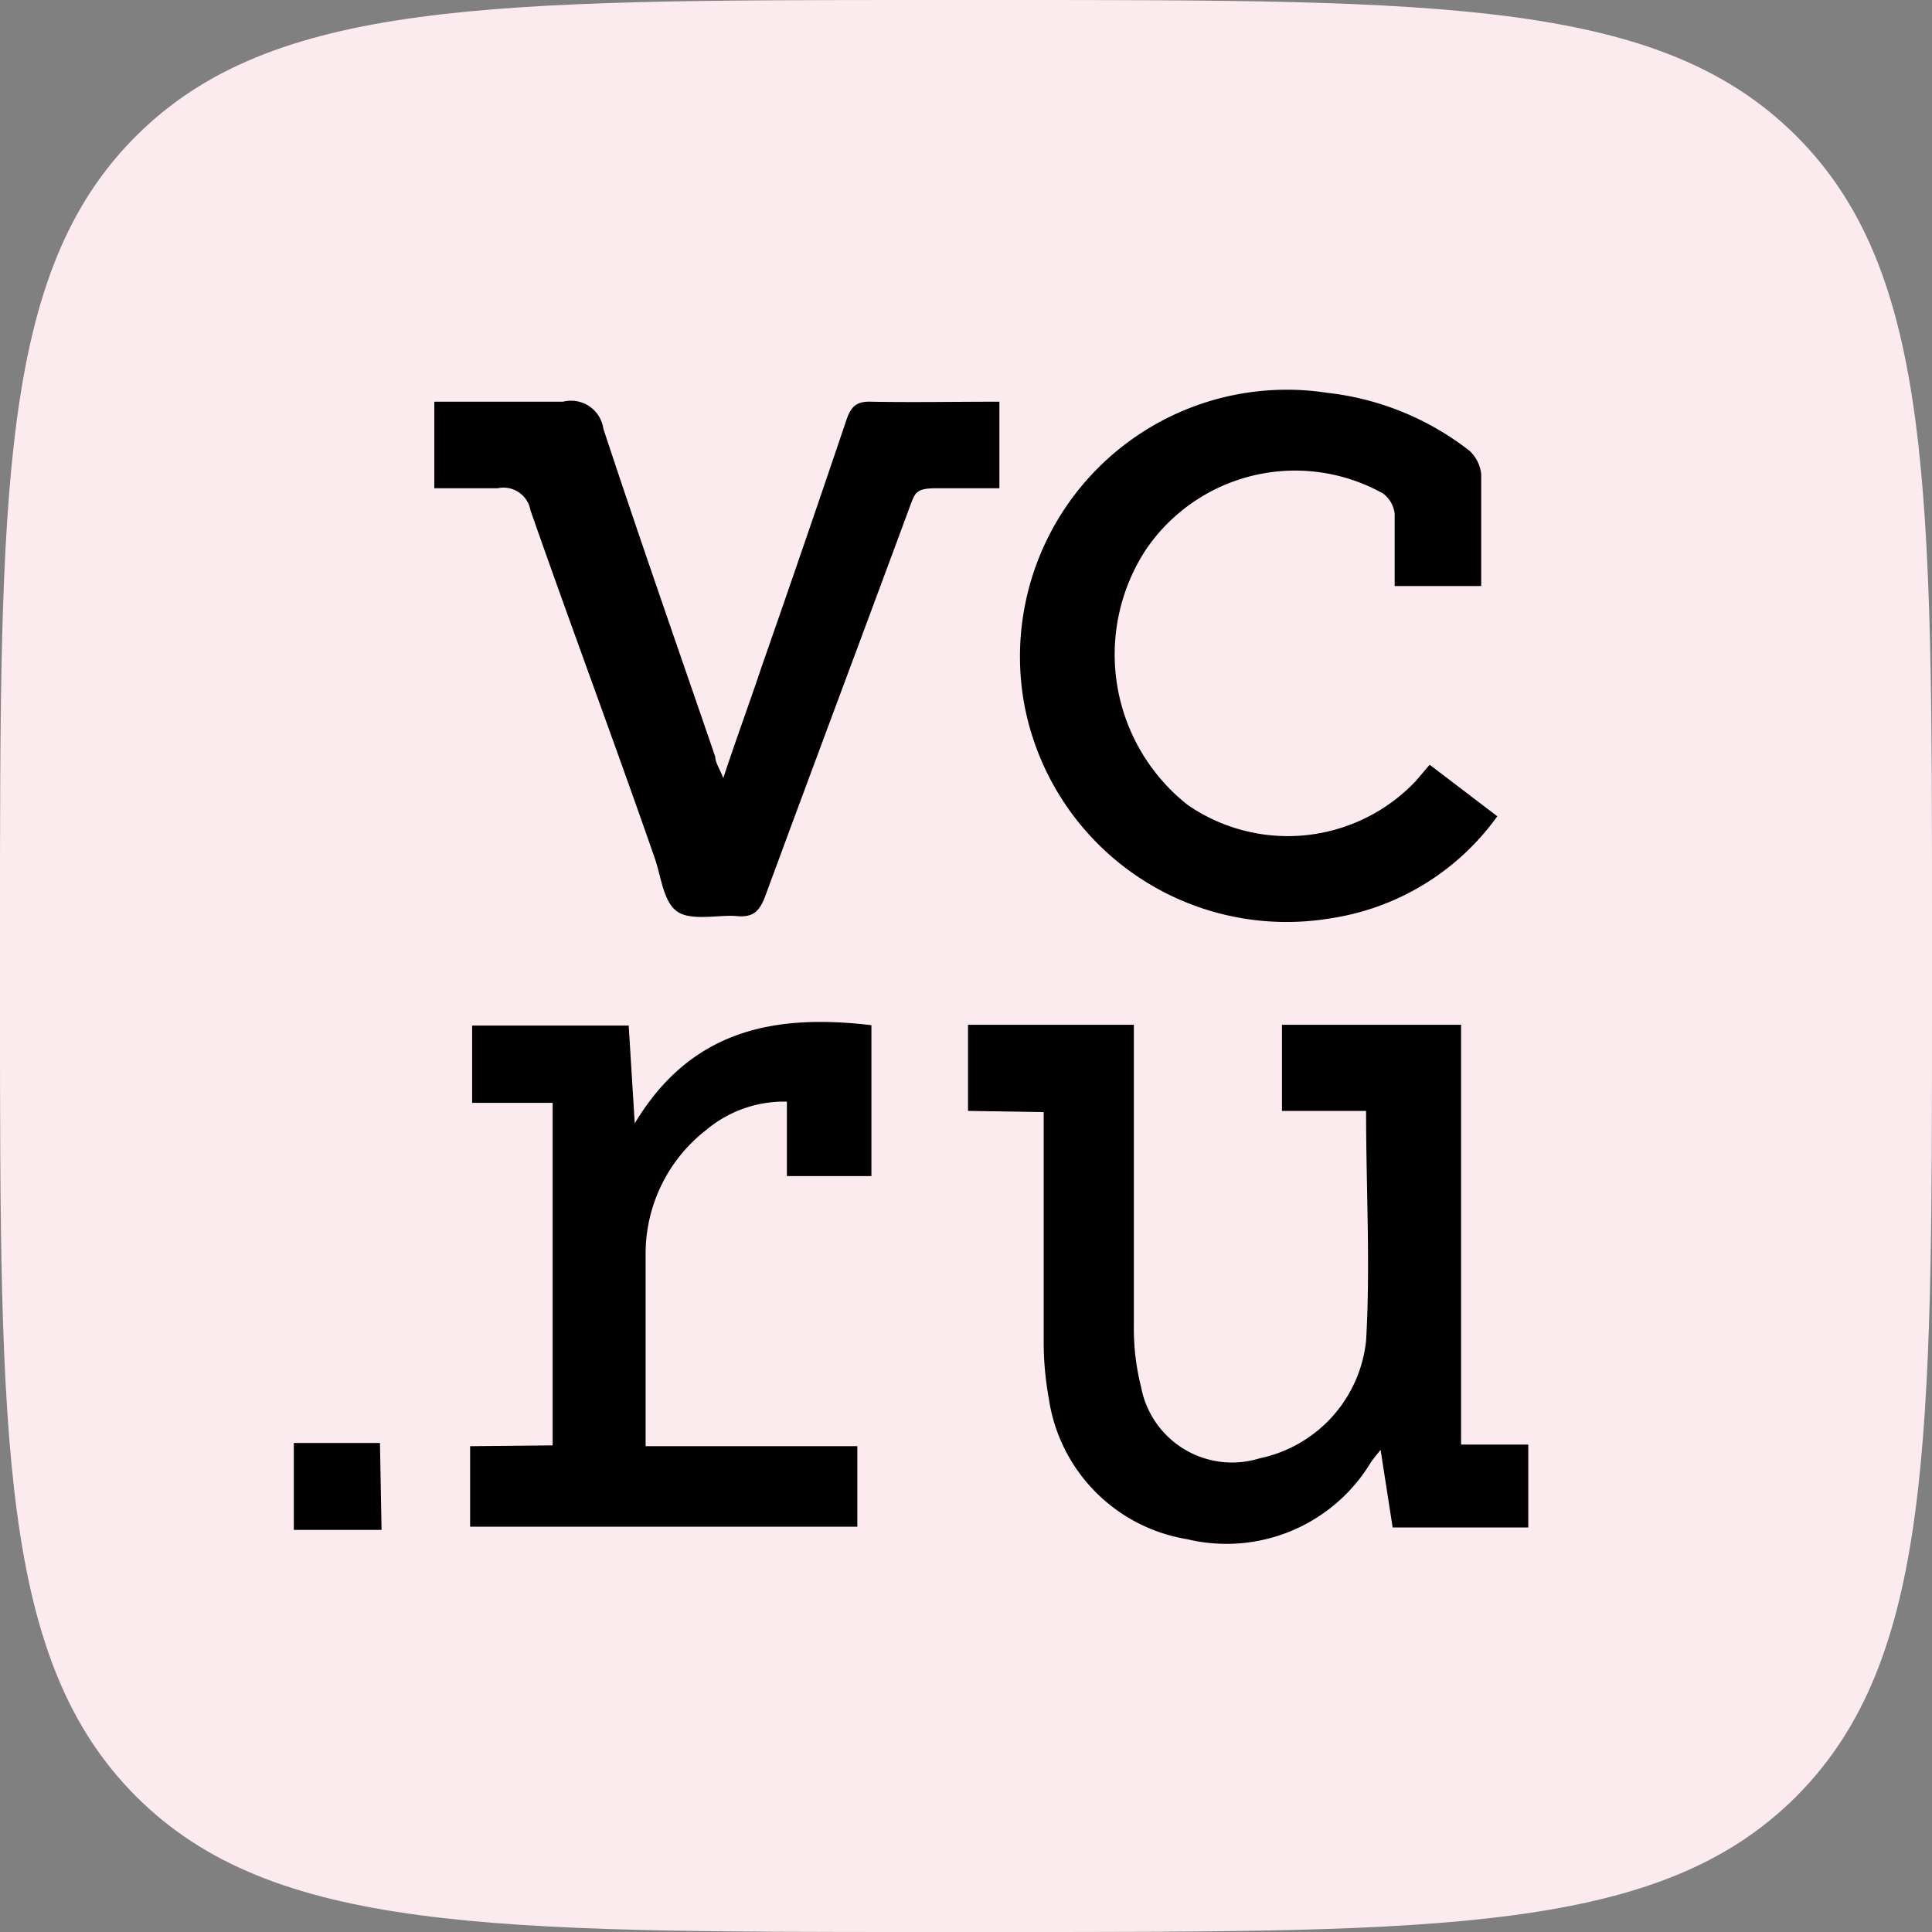 <?xml version="1.0" encoding="UTF-8"?> <svg xmlns="http://www.w3.org/2000/svg" id="Слой_1" data-name="Слой 1" viewBox="0 0 48 48"><rect x="0" y="0" width="48" height="48" fill="#808080" stroke="none"/><defs><style> .cls-1 { fill: #fbebef; } </style></defs><path class="cls-1" d="M-72.3-68.72c0-10.86,0-16.29,3.38-19.66s8.8-3.38,19.66-3.38h1.92c10.86,0,16.29,0,19.67,3.38s3.37,8.8,3.37,19.66v1.92c0,10.86,0,16.29-3.37,19.67s-8.81,3.37-19.67,3.37h-1.92c-10.86,0-16.29,0-19.66-3.37S-72.3-55.94-72.3-66.8Z" transform="translate(72.3 91.76)"></path><g><path d="M-48.25-64.16V-66.3h4.12v.58c0,2.3,0,4.61,0,6.91a5.94,5.94,0,0,0,.18,1.51A2.3,2.3,0,0,0-41-55.53a3.34,3.34,0,0,0,2.64-2.92c.11-1.88,0-3.77,0-5.71h-2.09V-66.3H-36v10.43h1.67v2.06h-3.37L-38-55.74c-.1.13-.18.22-.24.31a4.19,4.19,0,0,1-4.57,1.91A4.15,4.15,0,0,1-46.24-57a7.93,7.93,0,0,1-.13-1.46c0-1.7,0-3.4,0-5.1v-.57Z" transform="translate(72.3 91.76)"></path><path d="M-36.78-72.76l1.68,1.28a6.24,6.24,0,0,1-4.17,2.54,6.63,6.63,0,0,1-7.58-5.31A6.63,6.63,0,0,1-39.32-82a7,7,0,0,1,3.53,1.44.92.92,0,0,1,.29.58c0,.92,0,1.84,0,2.78h-2.15c0-.6,0-1.19,0-1.79a.72.72,0,0,0-.29-.51,4.48,4.48,0,0,0-5.9,1.41,4.76,4.76,0,0,0,1.05,6.33,4.38,4.38,0,0,0,5.66-.59Z" transform="translate(72.3 91.76)"></path><path d="M-47.47-81.78v2.15c-.53,0-1,0-1.54,0s-.55.1-.69.47c-1.19,3.22-2.4,6.44-3.59,9.67-.14.37-.3.53-.71.49s-1.12.13-1.47-.11-.4-.86-.56-1.32c-1-2.88-2.08-5.76-3.09-8.65a.68.68,0,0,0-.81-.55c-.52,0-1,0-1.58,0v-2.15c1.08,0,2.14,0,3.2,0a.81.81,0,0,1,1,.67c.9,2.73,1.85,5.44,2.78,8.15,0,.14.1.28.2.53.33-1,.64-1.83.93-2.7q1.08-3.09,2.13-6.2c.11-.32.24-.46.6-.45C-49.65-81.76-48.59-81.78-47.47-81.78Z" transform="translate(72.3 91.76)"></path><path d="M-58.57-55.85v-8.51h-2v-1.92h3.89l.15,2.43c1.41-2.35,3.5-2.72,5.88-2.44v3.75h-2.1v-1.85a3,3,0,0,0-2,.7,3.89,3.89,0,0,0-1.51,3.1c0,1.41,0,2.82,0,4.24v.52H-51v2h-9.62v-2Z" transform="translate(72.3 91.76)"></path><path d="M-62.82-53.75H-65v-2.16h2.14Z" transform="translate(72.3 91.76)"></path></g></svg> 